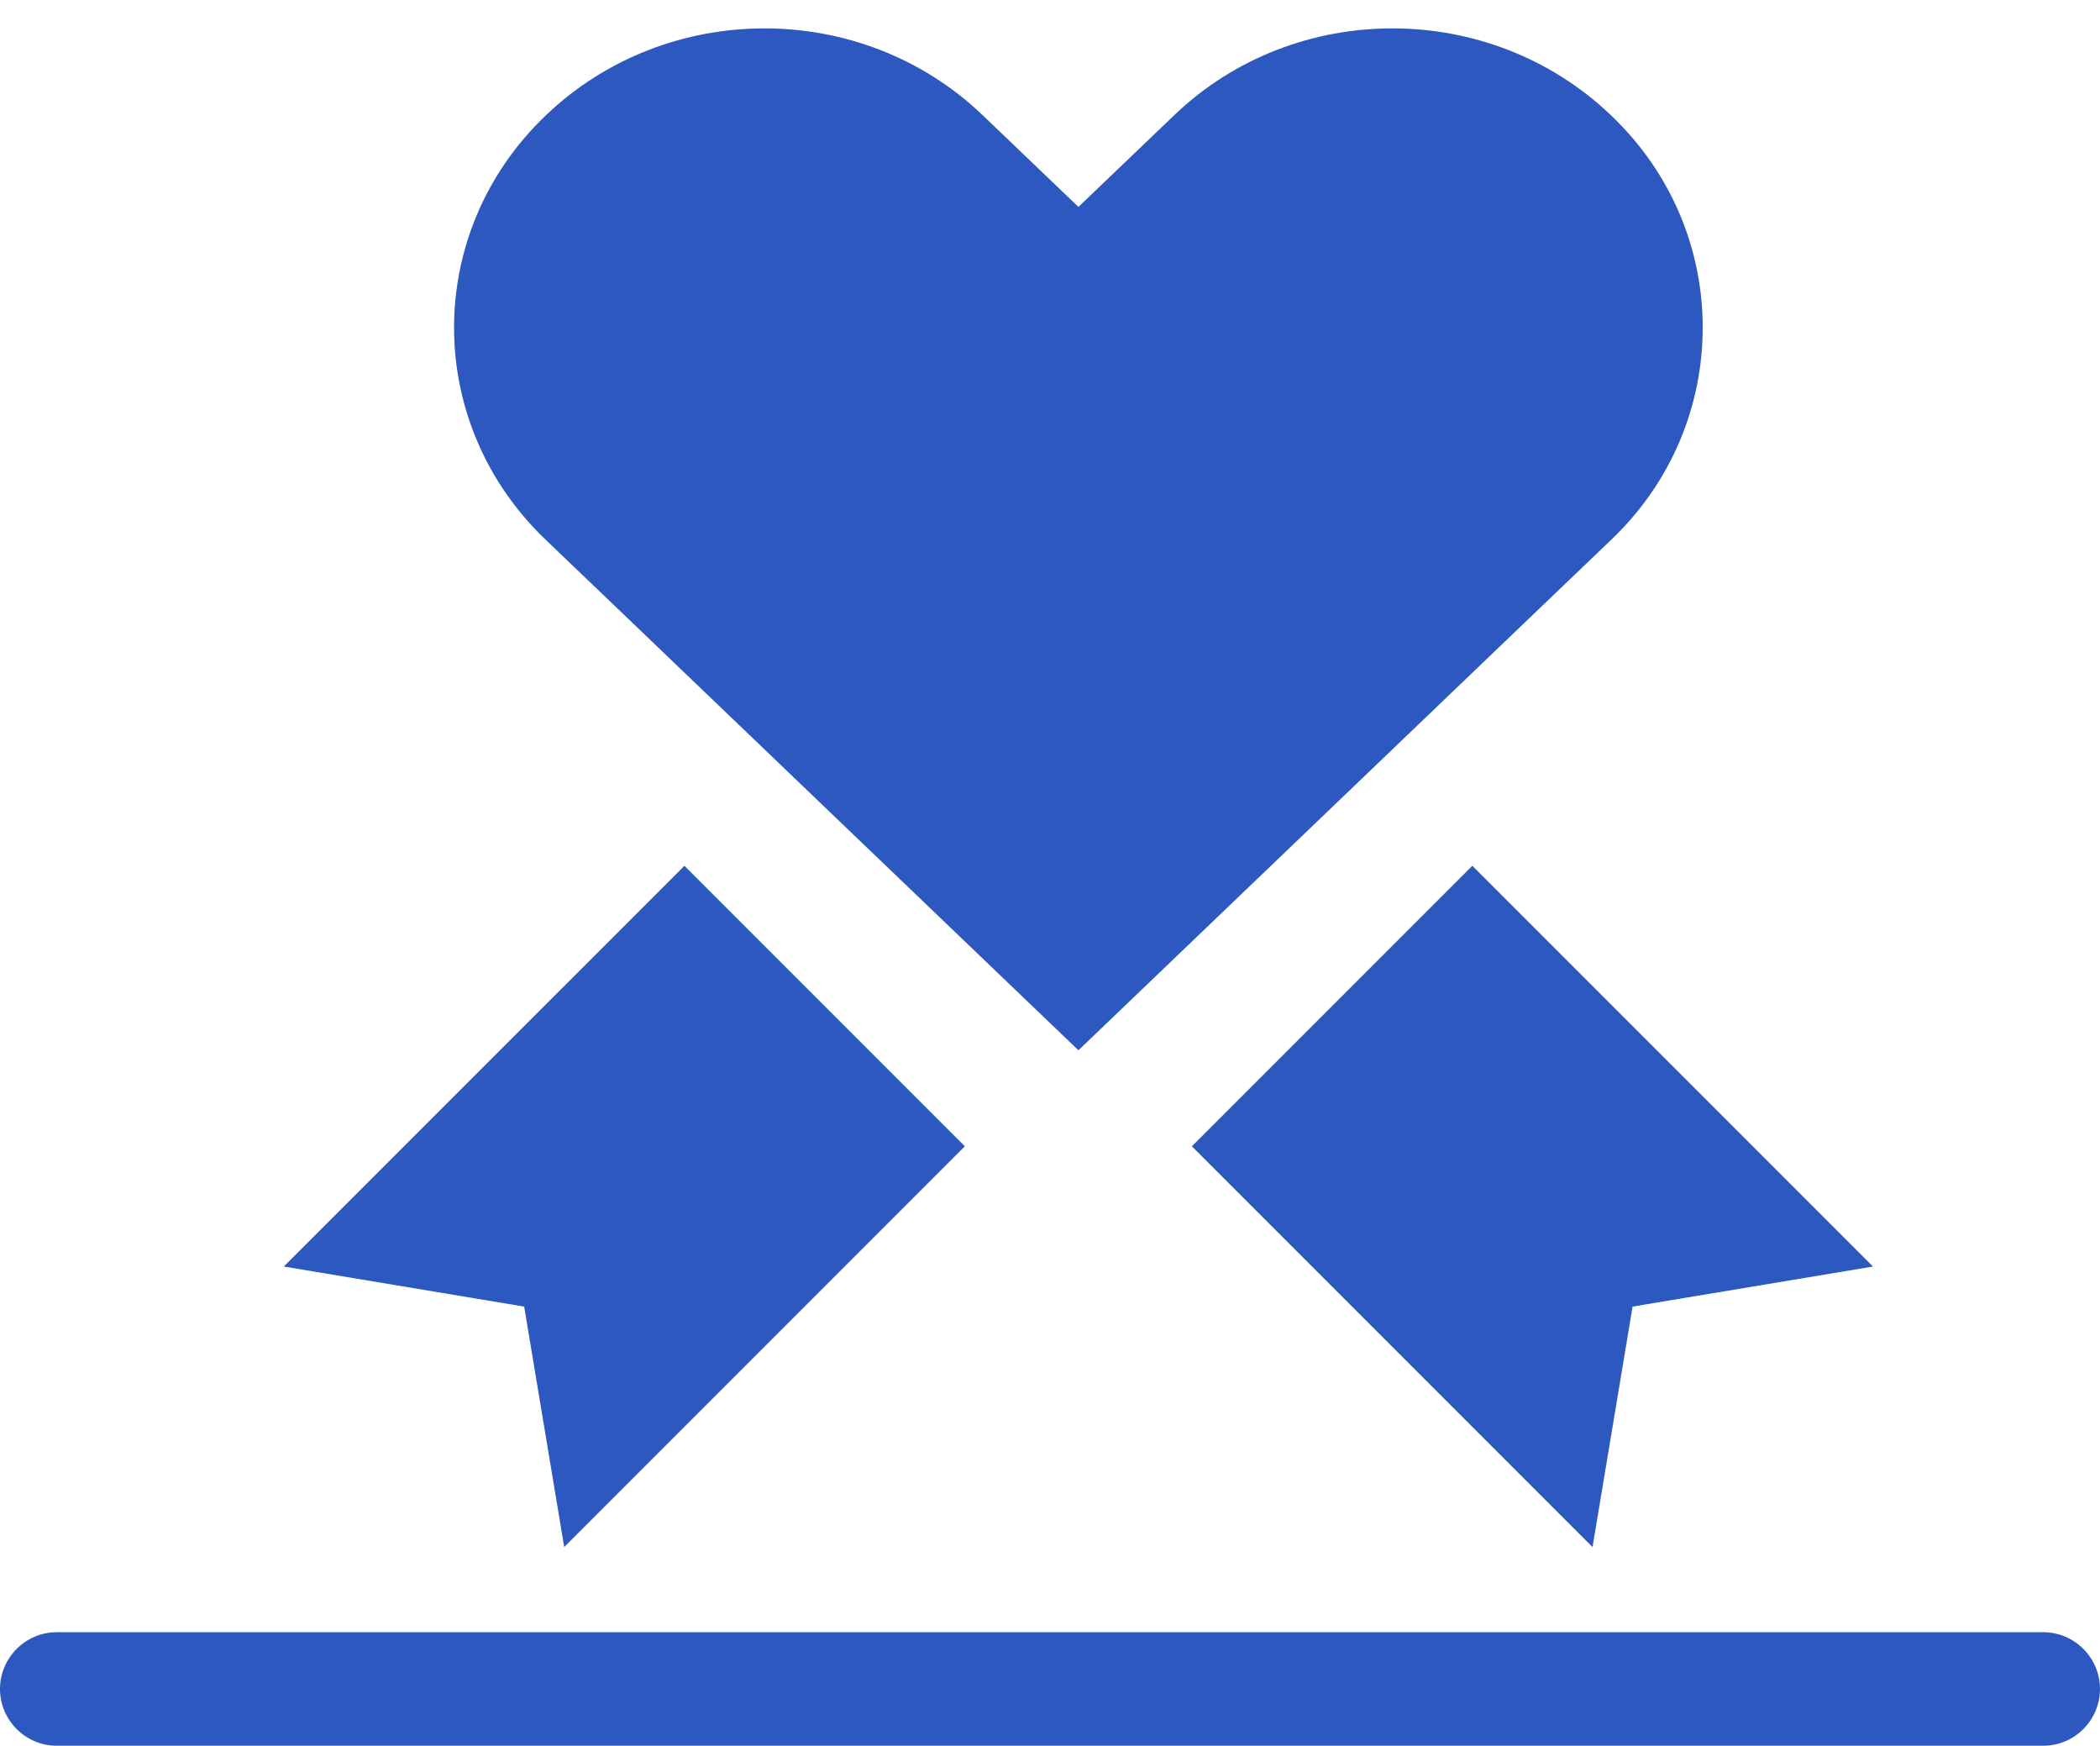 <?xml version="1.0" encoding="UTF-8"?>
<svg xmlns="http://www.w3.org/2000/svg" xmlns:xlink="http://www.w3.org/1999/xlink" version="1.1" id="Ebene_1" x="0px" y="0px" viewBox="0 0 74 61.5" style="enable-background:new 0 0 74 61.5;" xml:space="preserve">
<style type="text/css">
	.st0{fill:#2D58BF;}
</style>
<g>
	<path class="st0" d="M72,57.5H2c-1.1,0-2,0.9-2,2s0.9,2,2,2h70c1.1,0,2-0.9,2-2S73.1,57.5,72,57.5z"></path>
	<polygon class="st0" points="42,40.382 51.882,30.5 66,44.618 57.529,46.029 56.118,54.5  "></polygon>
	<polygon class="st0" points="24.118,30.5 34,40.382 19.882,54.5 18.471,46.029 10,44.618  "></polygon>
	<path class="st0" d="M60,11.536c0,2.716-1.066,5.421-3.222,7.477l-3.273,3.133L38.002,37L22.499,22.145   l-3.273-3.133c-4.301-4.111-4.301-10.829,0-14.941c2.131-2.044,4.922-3.071,7.713-3.071   c2.778,0,5.557,1.016,7.688,3.059l3.375,3.23l3.375-3.23c4.263-4.087,11.139-4.075,15.401,0.012   C58.934,6.127,60,8.831,60,11.536z"></path>
</g>
</svg>

